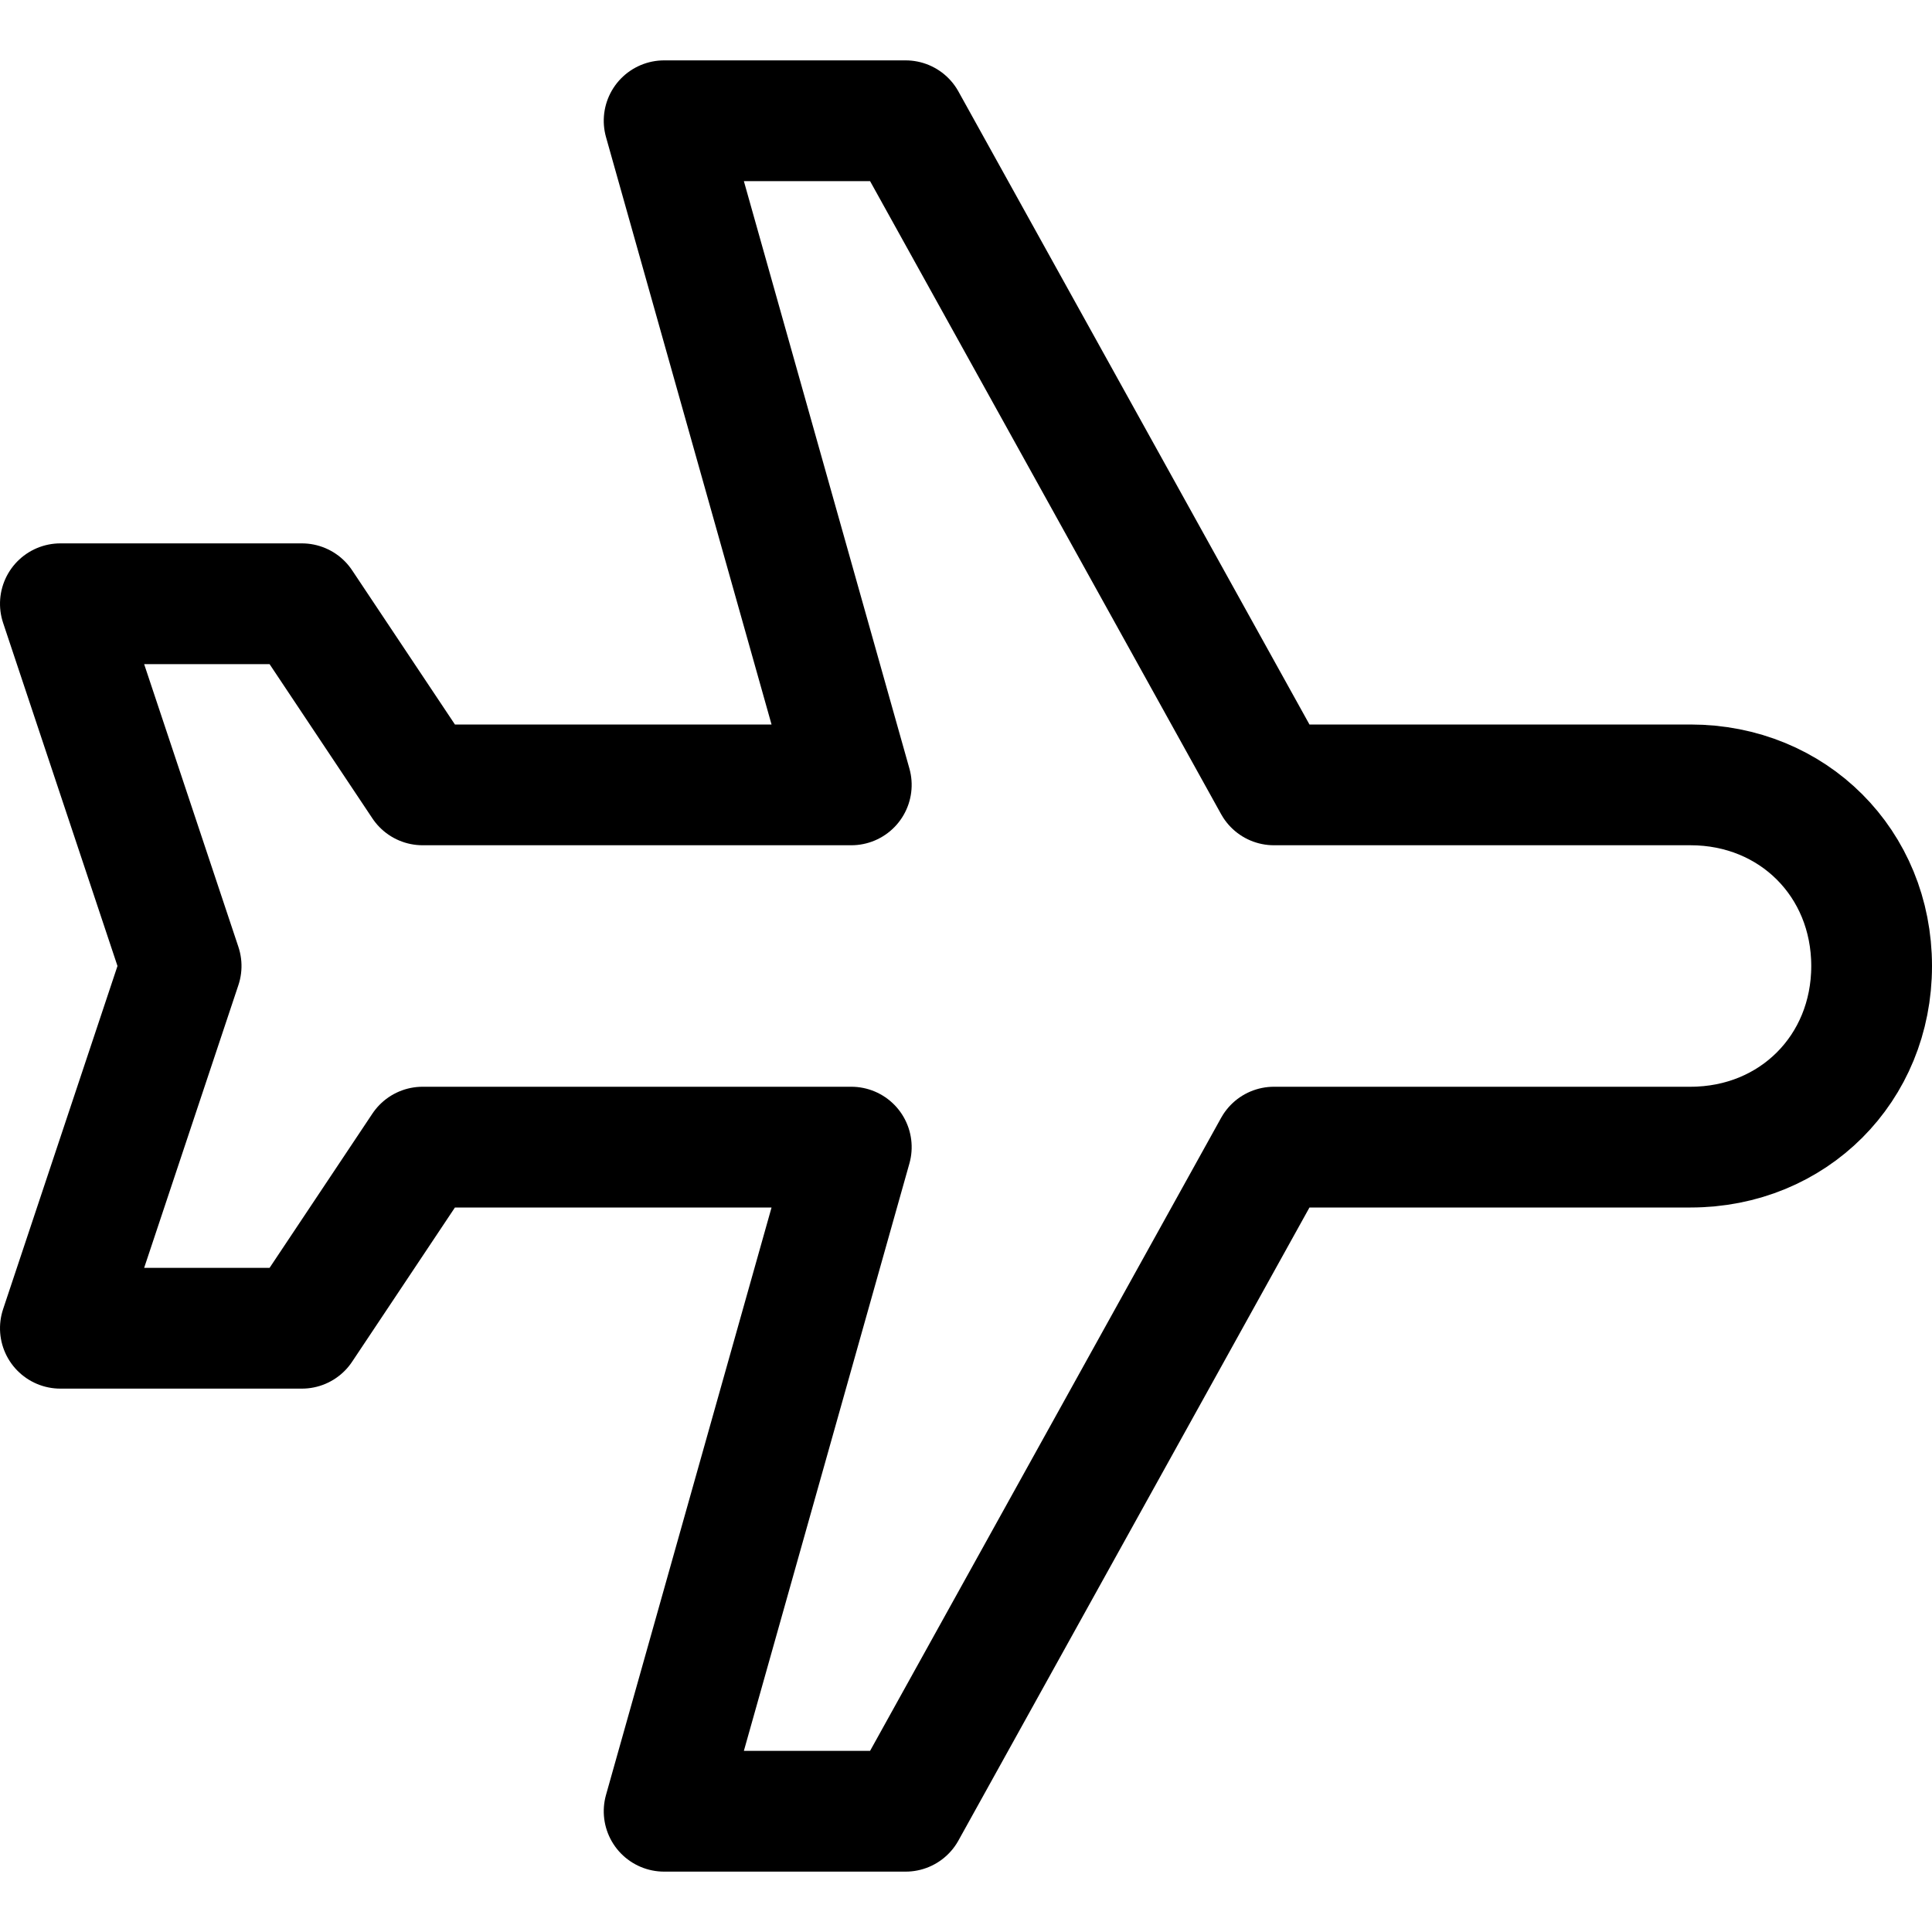 <svg version="1.1" id="Icons" xmlns="http://www.w3.org/2000/svg"
  xmlns:xlink="http://www.w3.org/1999/xlink"
  viewBox="0 0 32 32" xml:space="preserve"
  width="800px" height="800px" fill="#000000">

  <g id="SVGRepo_bgCarrier" stroke-width="0"/>
  <g id="SVGRepo_tracerCarrier" stroke-linecap="round" stroke-linejoin="round"/>
  <g id="SVGRepo_iconCarrier" transform="rotate(90 16 16)">
    <style type="text/css">
      .st0{fill:none;stroke:#000000;stroke-width:2;stroke-linecap:round;stroke-linejoin:round;stroke-miterlimit:10;}
      .st1{fill:none;stroke:#000000;stroke-width:2;stroke-linejoin:round;stroke-miterlimit:10;}
    </style>
    <path class="st0" d="M30,21v-4l-11-6.1V4c0-1.7-1.3-3-3-3h0c-1.7,0-3,1.3-3,3v6.9L2,17v4l11-3.1V25l-3,2v4l6-2l6,2v-4l-3-2v-7.1 L30,21z"/>
  </g>
</svg>
